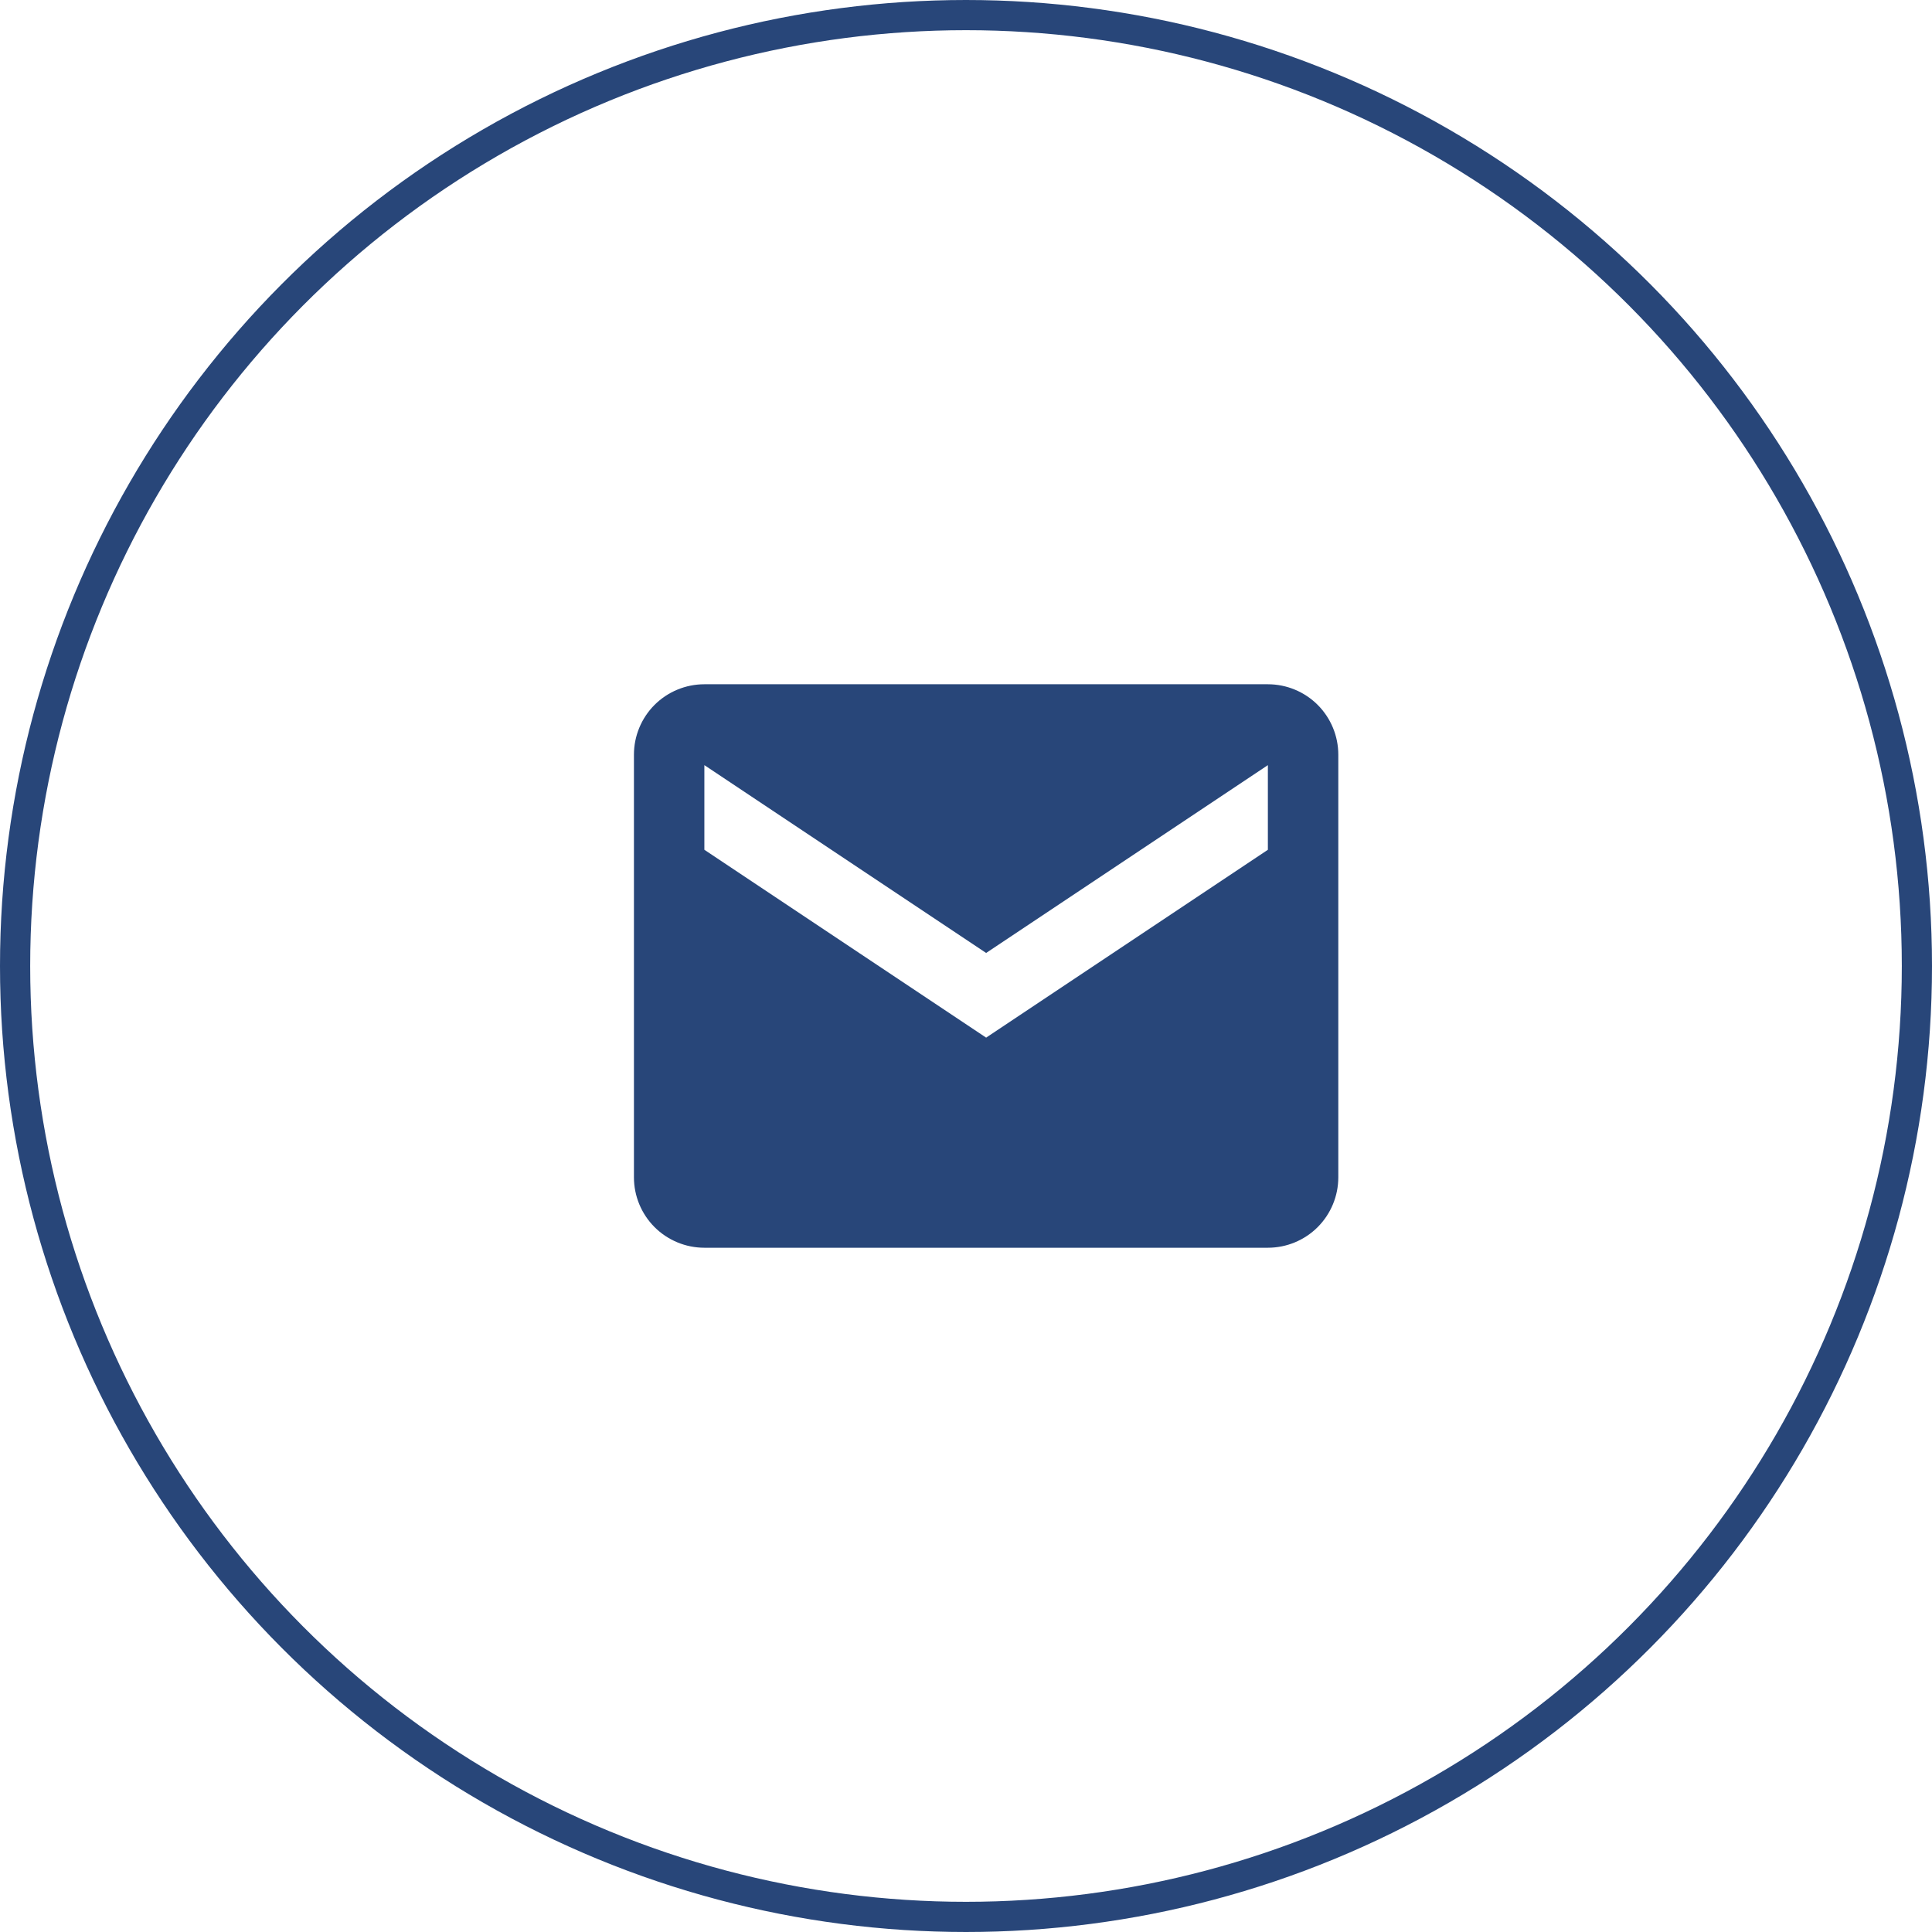 <svg width="64" height="64" viewBox="0 0 64 64" fill="none" xmlns="http://www.w3.org/2000/svg">
<circle cx="32" cy="32" r="31.5" stroke="#284679"/>
<path d="M42 22.667H23.333C22.715 22.667 22.121 22.913 21.683 23.35C21.246 23.788 21 24.381 21 25V39C21 39.619 21.246 40.212 21.683 40.65C22.121 41.087 22.715 41.333 23.333 41.333H42C42.619 41.333 43.212 41.087 43.65 40.65C44.087 40.212 44.333 39.619 44.333 39V25C44.333 24.381 44.087 23.788 43.65 23.35C43.212 22.913 42.619 22.667 42 22.667ZM42 28.15L32.667 34.373L23.333 28.15V25.346L32.667 31.568L42 25.346V28.15Z" fill="#284679"/>
</svg>
